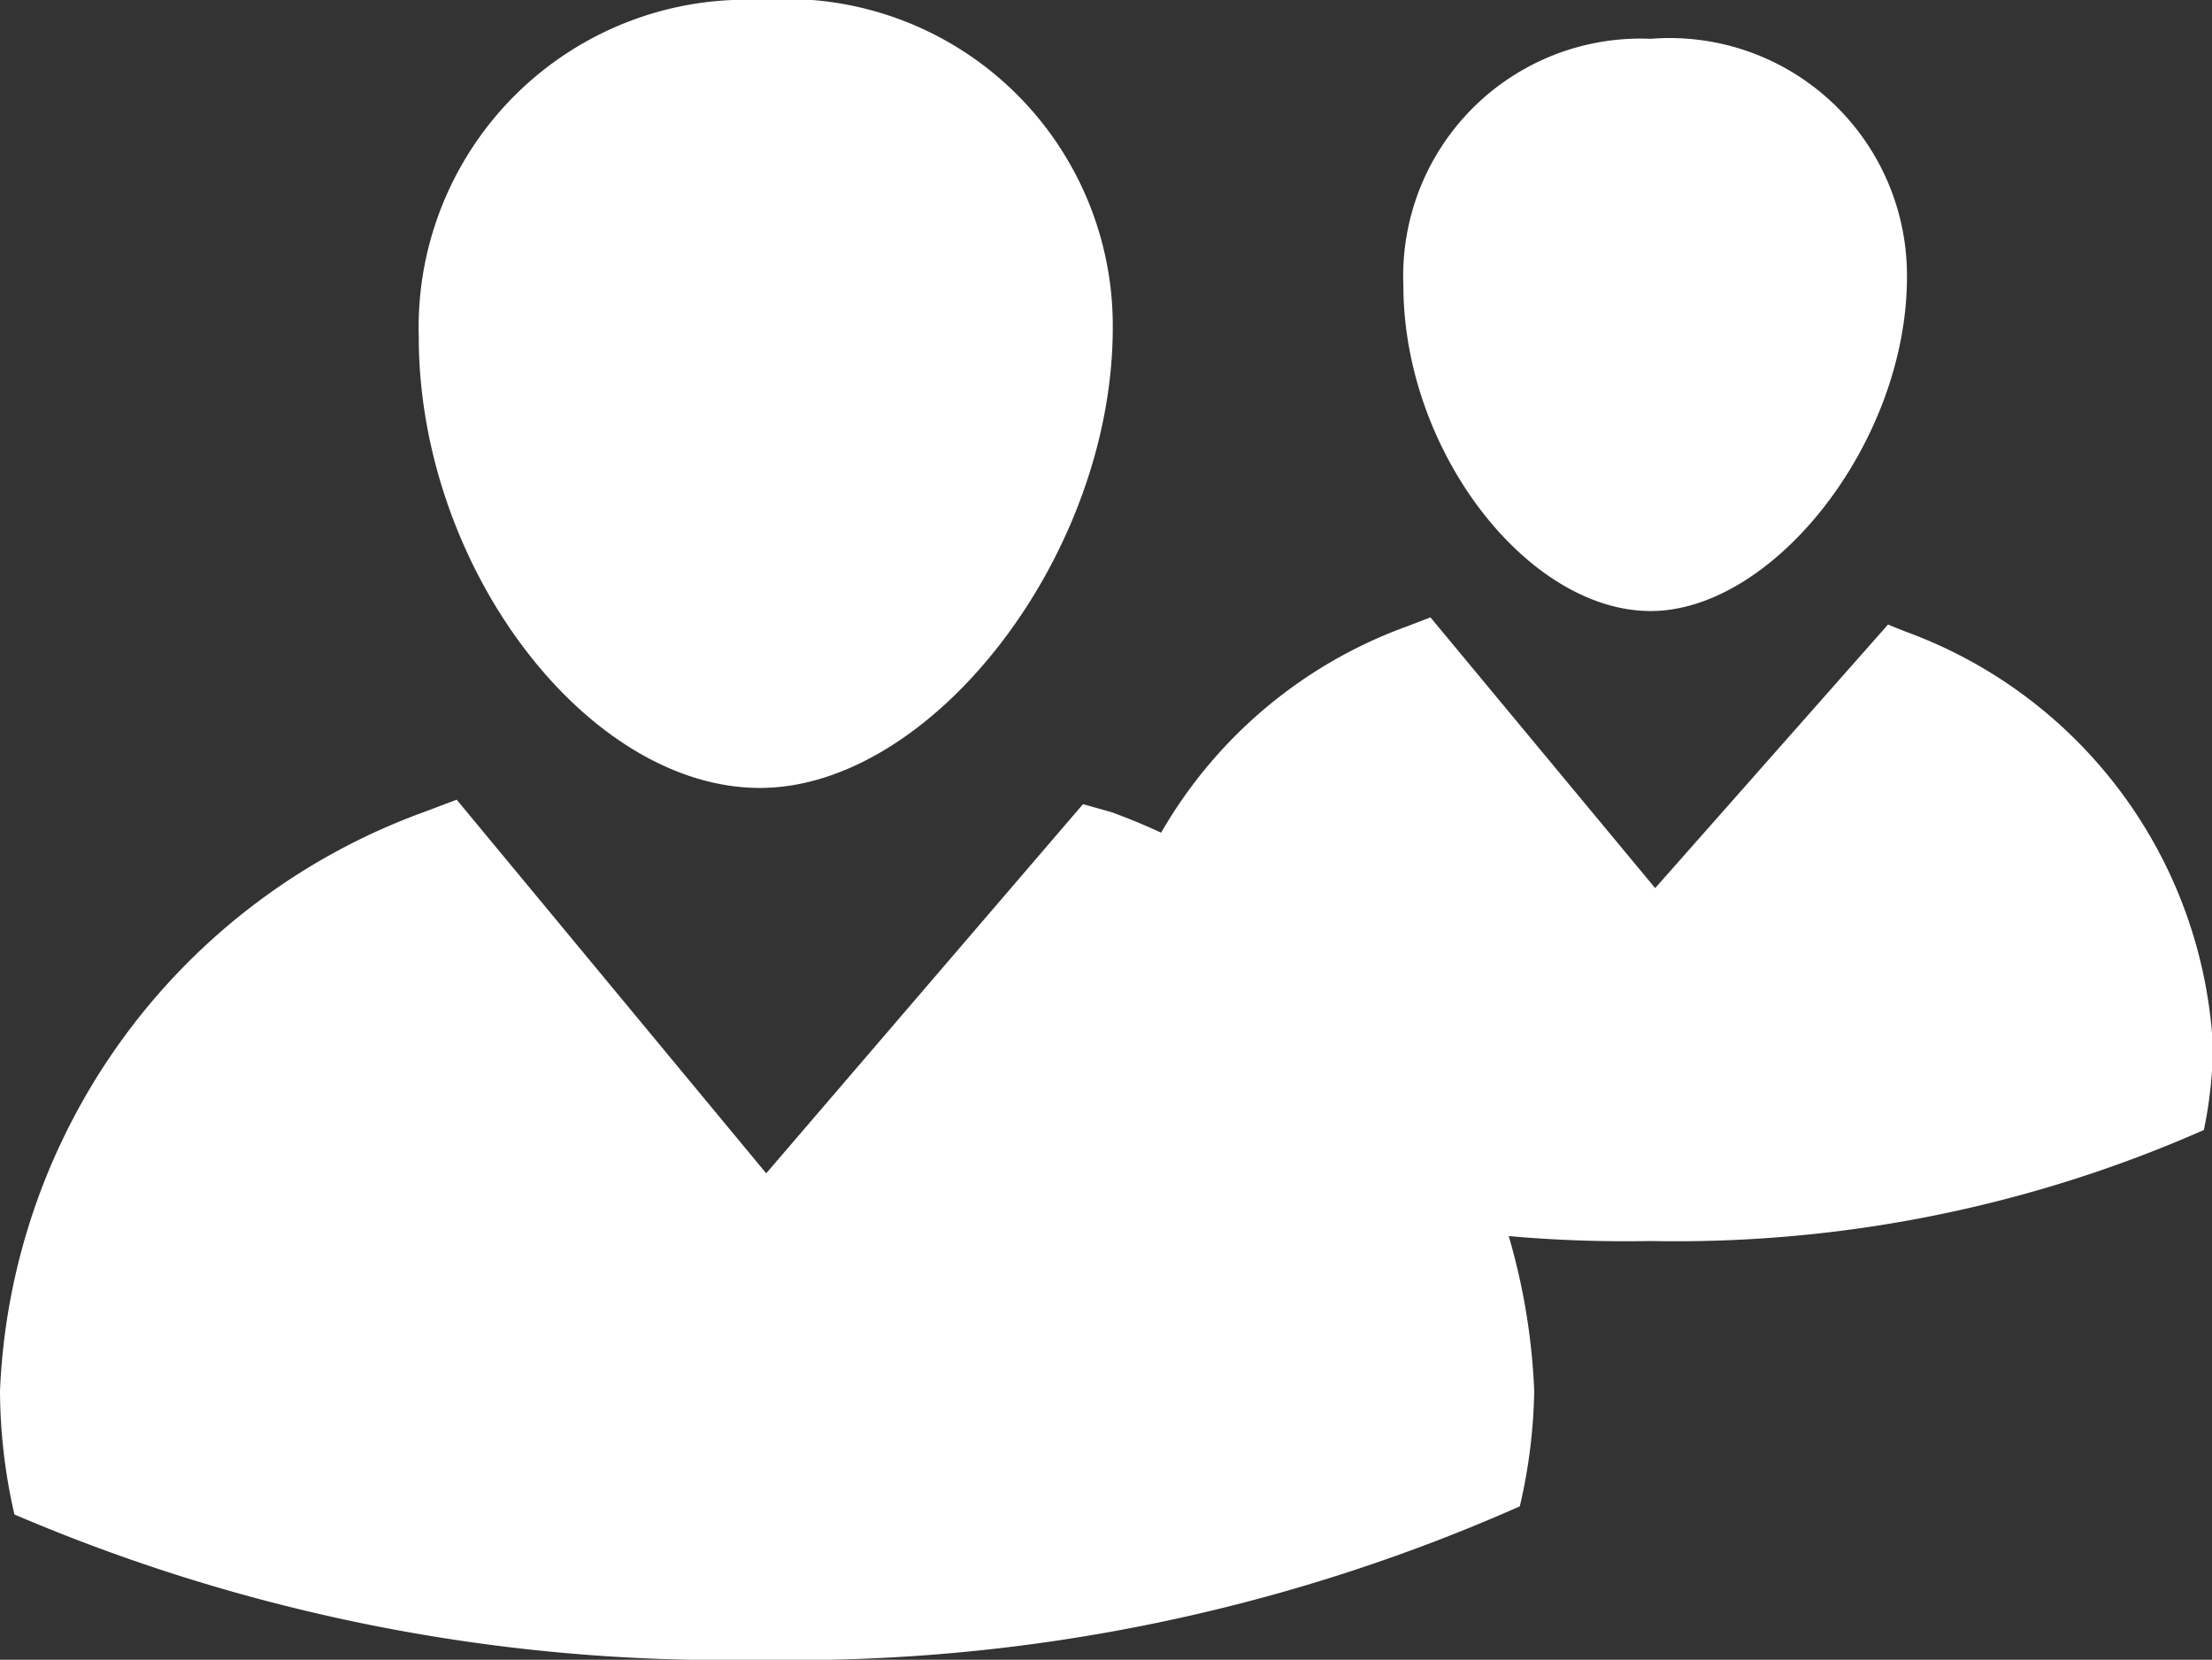 <svg xmlns="http://www.w3.org/2000/svg" viewBox="0 0 24.51 18.39"><rect x="0" y="0" width="24.51" height="18.39" fill="#333333" stroke="none"/><defs><style>.cls-1{fill:#fff;}</style></defs><title>Icon Kontakt</title><g id="Ebene_2" data-name="Ebene 2"><g id="Calque_1" data-name="Calque 1"><path class="cls-1" d="M12.33,3.63c0,2.52-2,5.1-3.91,5.1s-3.78-2.44-3.78-5A3.63,3.63,0,0,1,8.42,0,3.62,3.62,0,0,1,12.33,3.63Z"/><path class="cls-1" d="M8.49,13,5.06,8.86,4.69,9A7.14,7.14,0,0,0,0,15.41a6.19,6.19,0,0,0,.16,1.37A20,20,0,0,0,8.4,18.39a19.88,19.88,0,0,0,8.44-1.7A6,6,0,0,0,17,15.41,7.14,7.14,0,0,0,12.32,9L12,8.91Z"/><path class="cls-1" d="M21.13,3.07c0,1.83-1.48,3.7-2.84,3.7S15.55,5,15.55,3.16A2.63,2.63,0,0,1,18.29.43,2.63,2.63,0,0,1,21.13,3.07Z"/><path class="cls-1" d="M18.34,9.84l-2.49-3-.26.1a5.18,5.18,0,0,0-3.41,4.65,4.71,4.71,0,0,0,.11,1,14.65,14.65,0,0,0,6,1.16,14.49,14.49,0,0,0,6.13-1.23,4.73,4.73,0,0,0,.1-.93A5.19,5.19,0,0,0,21.12,7l-.2-.08Z"/></g></g></svg>